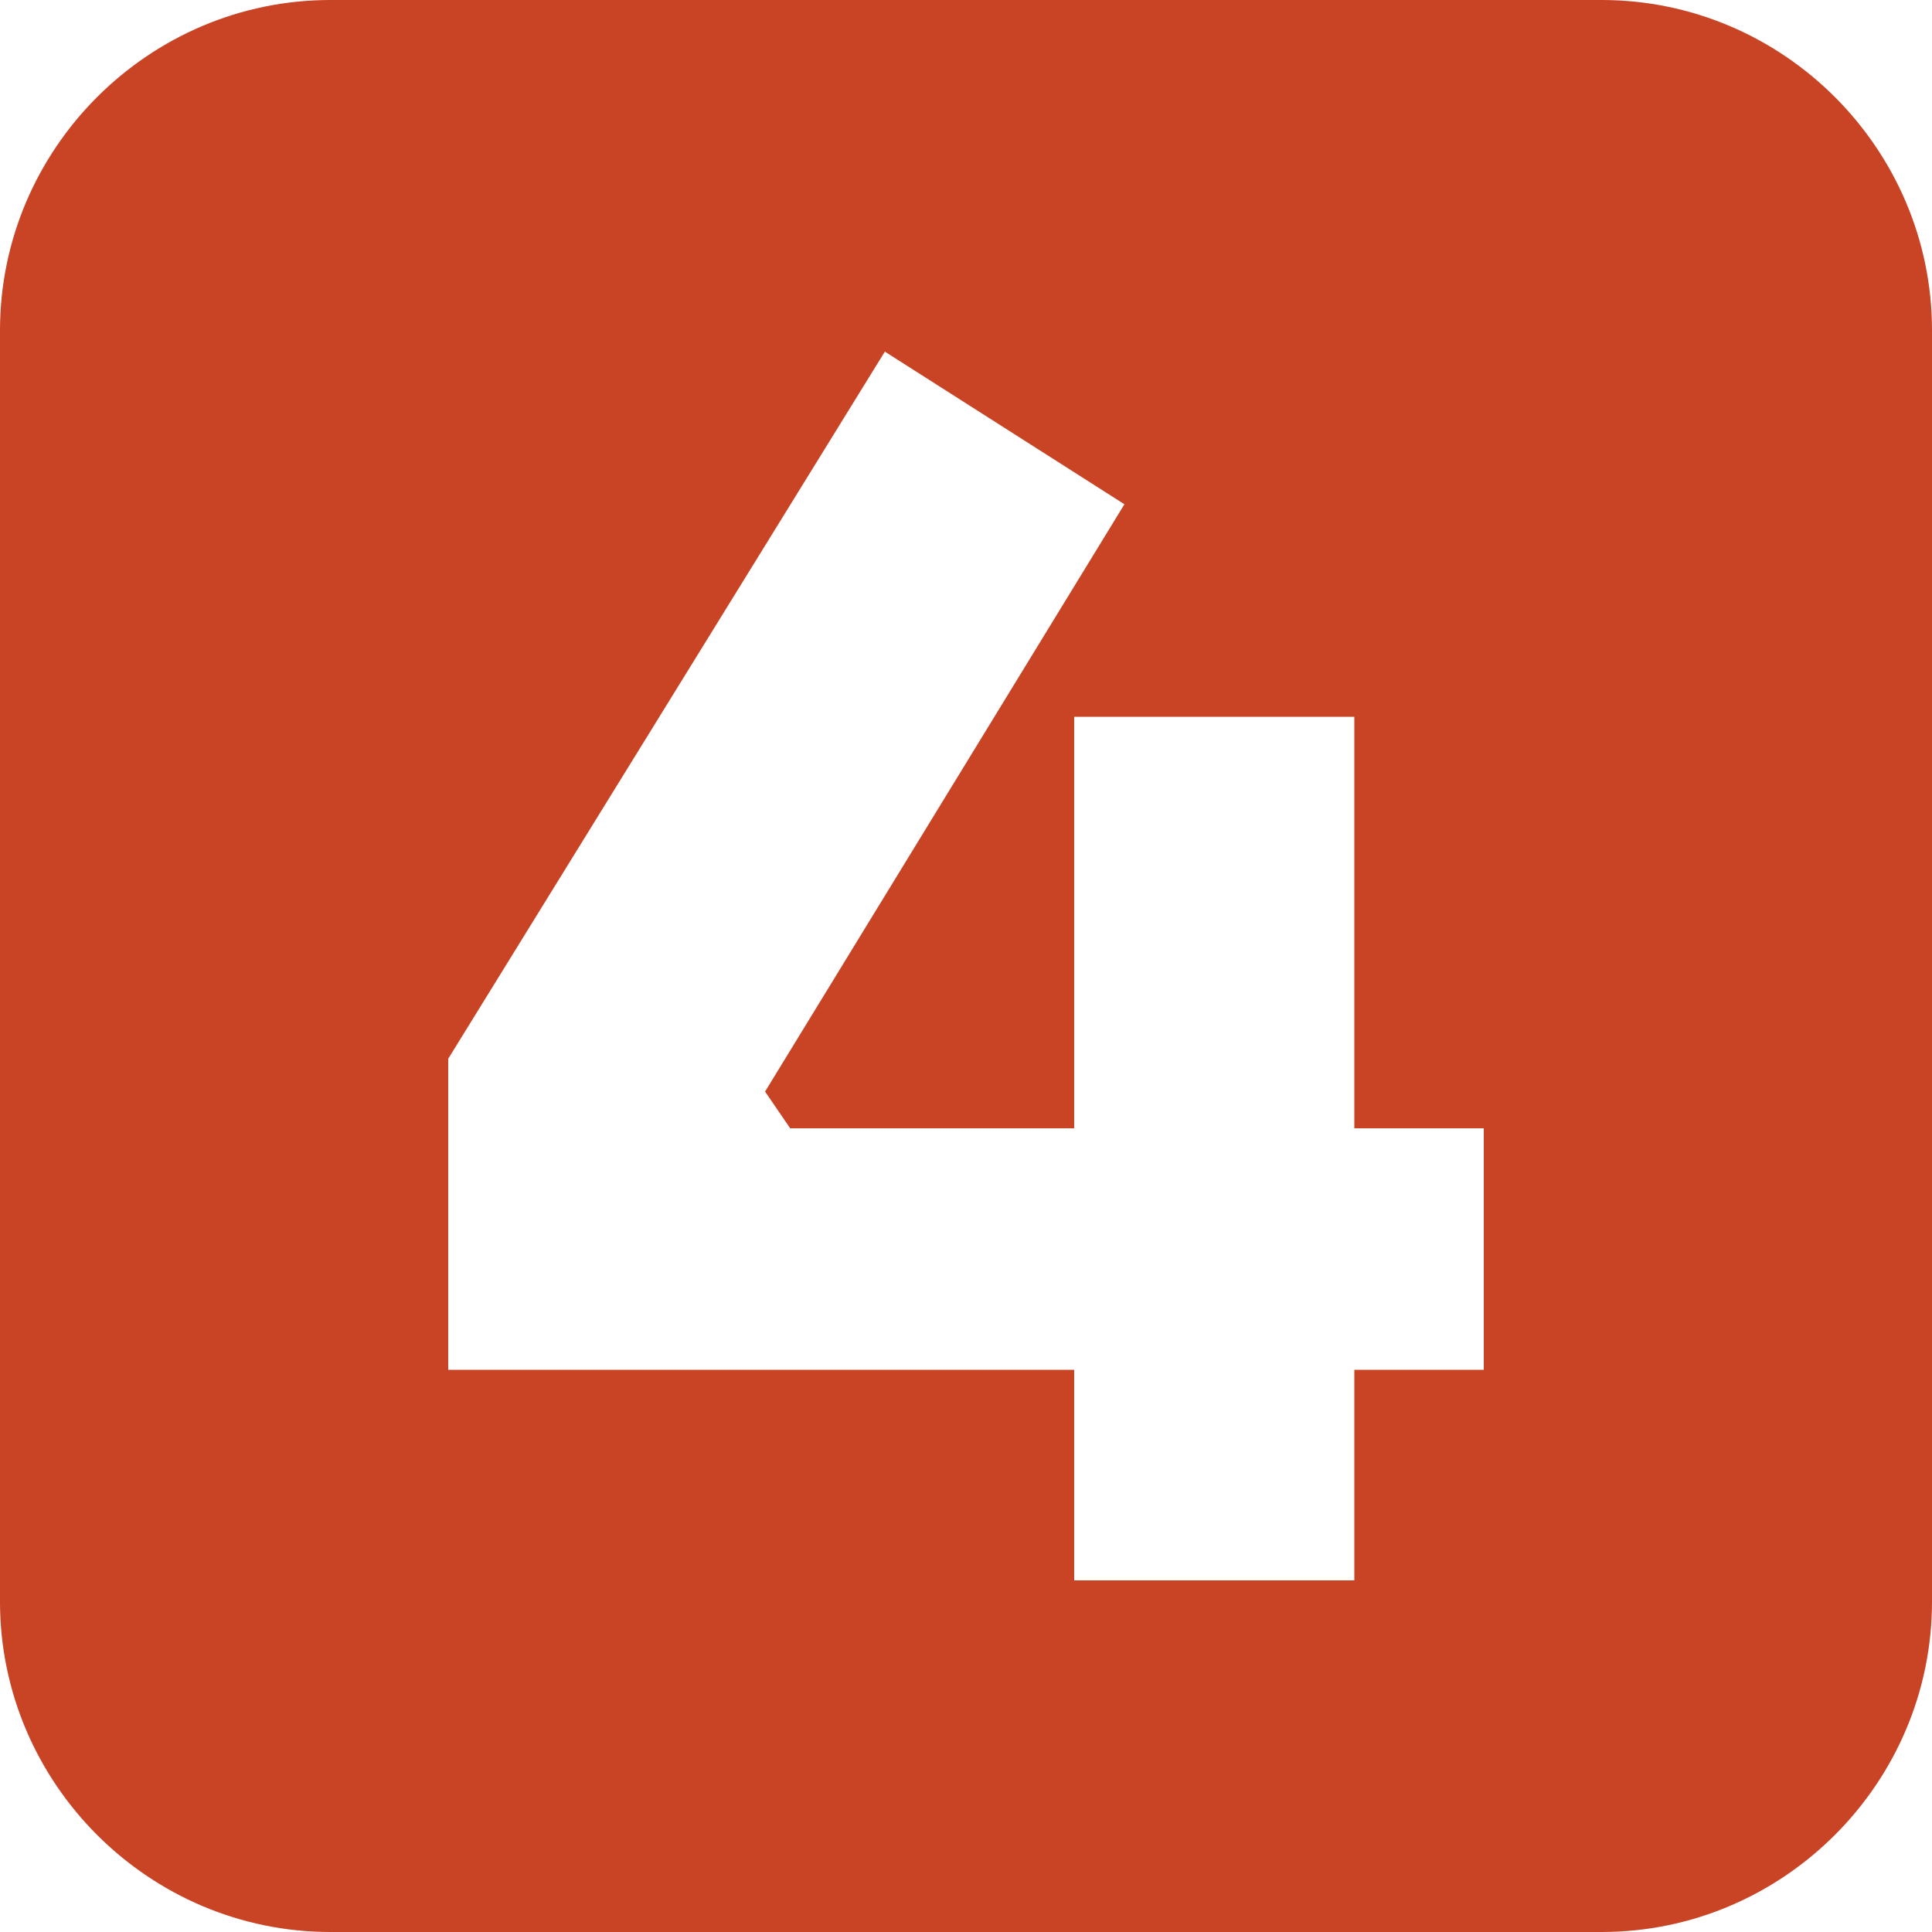 <svg xmlns="http://www.w3.org/2000/svg" xmlns:xlink="http://www.w3.org/1999/xlink" id="Layer_1" x="0px" y="0px" viewBox="0 0 100 100" style="enable-background:new 0 0 100 100;" xml:space="preserve"><style type="text/css">	.st0{fill:#C94325;}</style><path class="st0" d="M82.9,0H17.1C7.7,0,0,7.7,0,17.1v65.8C0,92.3,7.7,100,17.1,100h65.8c9.4,0,17.1-7.7,17.1-17.1V17.1 C100,7.7,92.3,0,82.9,0z M76.8,70.9h-6.7v10.9H55.6v-0.1V70.9H23.2v-0.1v-16l22.6-36.6l12.4,7.9L39.6,56.5l1.3,1.9h14.7V37.1h14.5 v21.3h6.7V70.9z"></path></svg>